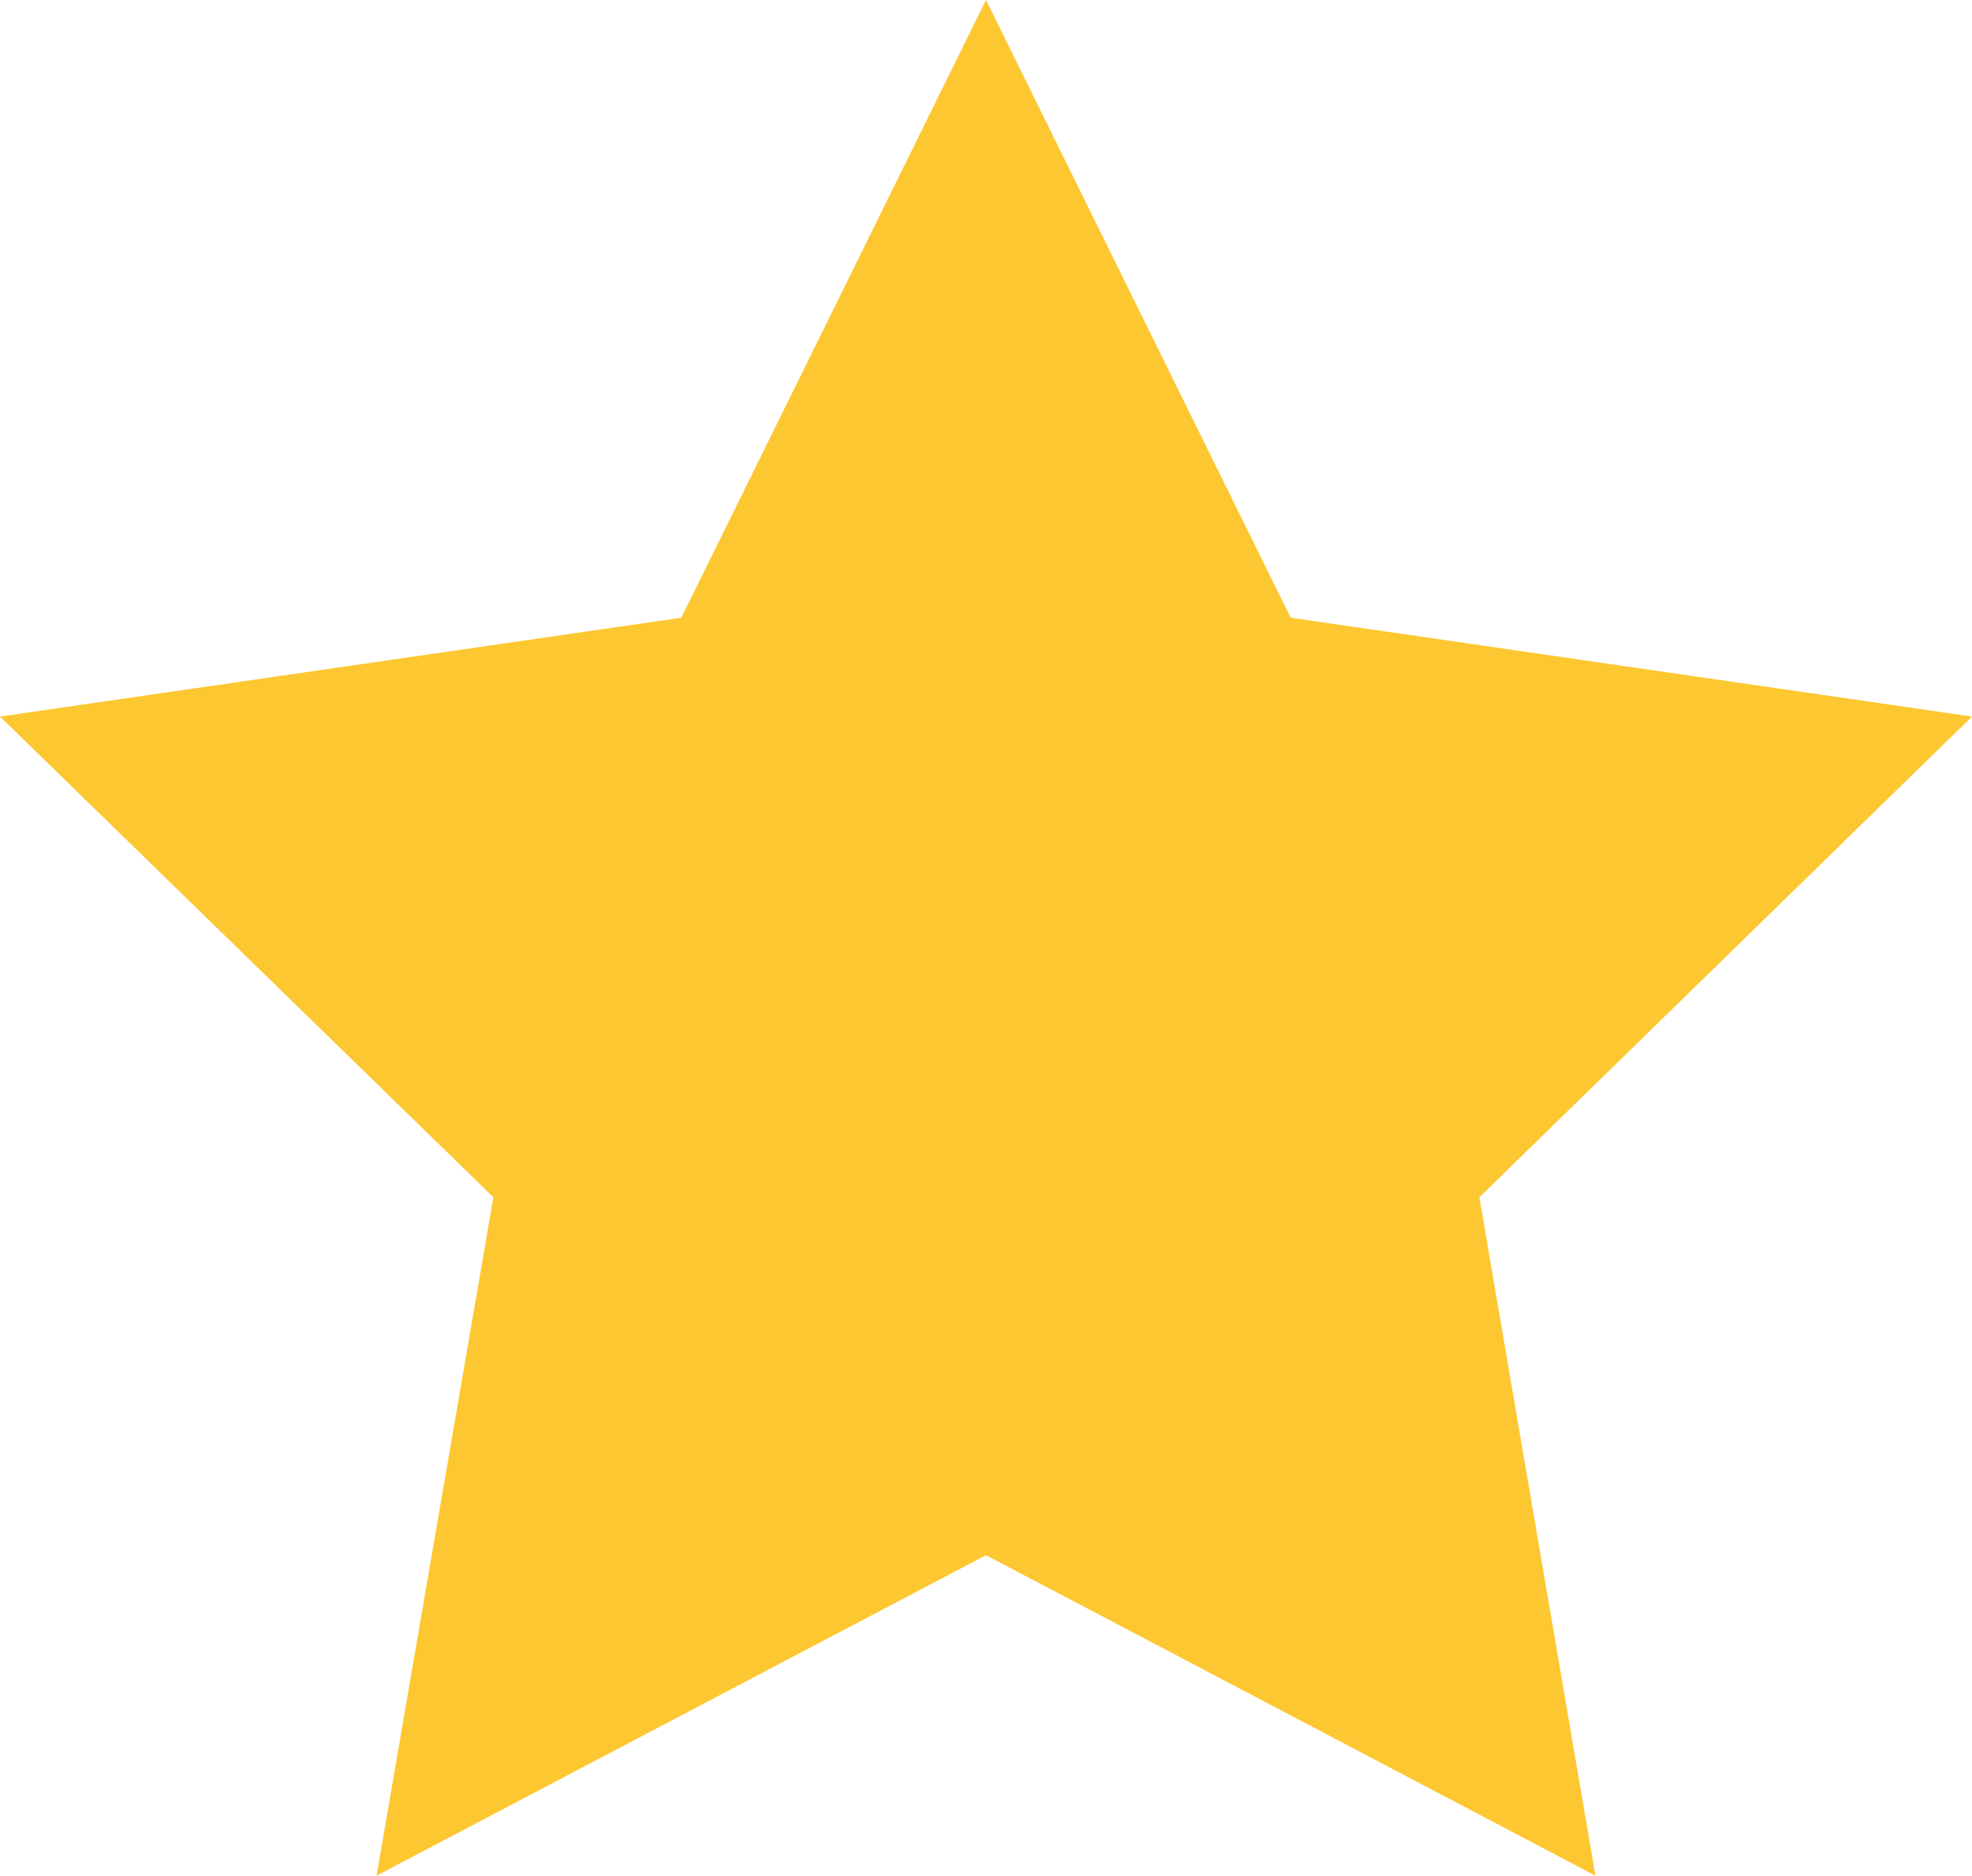 <?xml version="1.0" encoding="utf-8"?>
<!-- Generator: Adobe Illustrator 28.2.0, SVG Export Plug-In . SVG Version: 6.00 Build 0)  -->
<svg version="1.1" id="Warstwa_1" xmlns="http://www.w3.org/2000/svg" xmlns:xlink="http://www.w3.org/1999/xlink" x="0px" y="0px"
	 viewBox="0 0 26.34 25.05" style="enable-background:new 0 0 26.34 25.05;" xml:space="preserve">
<style type="text/css">
	.st0{fill:#FDC731;}
</style>
<g>
	<polygon class="st0" points="26.34,9.57 17.24,8.25 13.17,0 9.1,8.25 0,9.57 6.59,15.99 5.03,25.05 13.17,20.77 21.31,25.05 
		19.76,15.99 	"/>
</g>
</svg>
